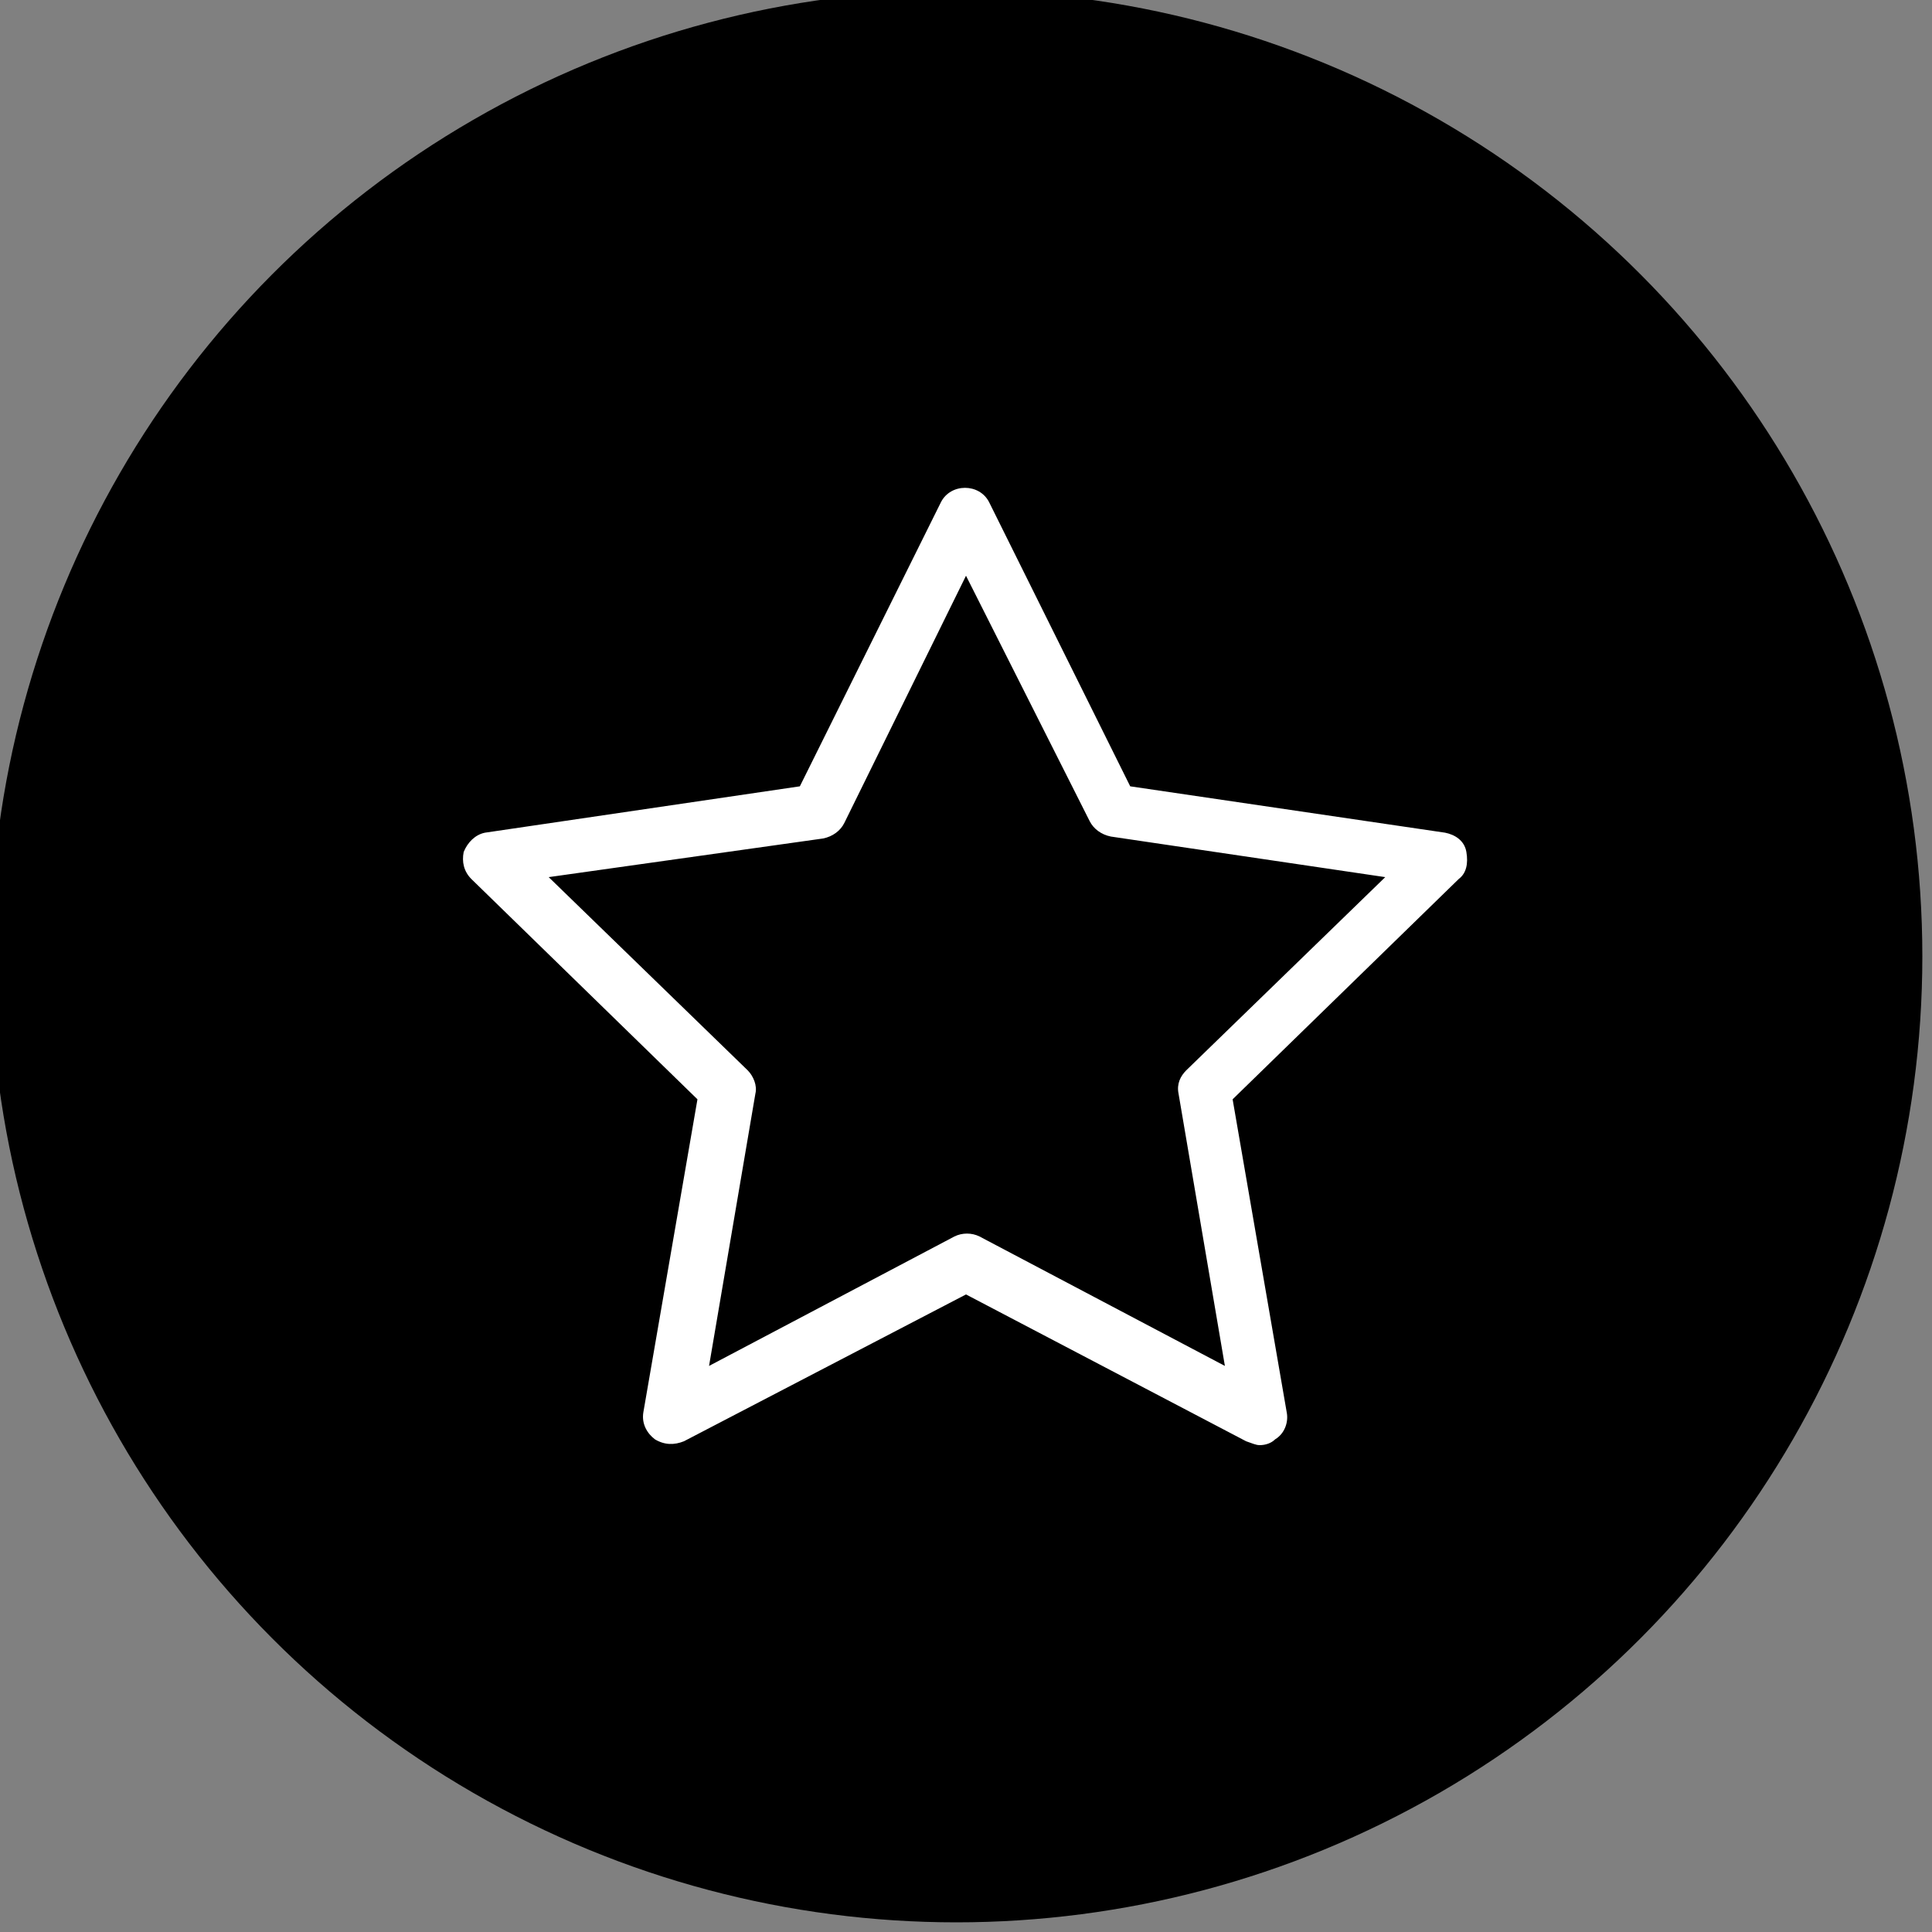 <?xml version="1.0" encoding="utf-8"?>
<!-- Generator: Adobe Illustrator 24.0.1, SVG Export Plug-In . SVG Version: 6.00 Build 0)  -->
<svg version="1.1" id="Layer_1" xmlns="http://www.w3.org/2000/svg" xmlns:xlink="http://www.w3.org/1999/xlink" x="0px" y="0px"
	 viewBox="0 0 100 100" style="enable-background:new 0 0 100 100;" xml:space="preserve">
<rect x="0" y="0" width="100" height="100" fill="#808080" stroke="none"/>
<style type="text/css">
	.st0{fill:#FFFFFF;}
</style>
<circle cx="49.5" cy="49.5" r="50"/>
<path class="st0" d="M65.2,74.8c-0.2,0-0.4-0.1-0.7-0.2L50,67l-14.6,7.6c-0.5,0.2-1,0.2-1.5-0.1c-0.4-0.3-0.7-0.8-0.6-1.4l2.8-16.2
	L24.4,45.5c-0.4-0.4-0.5-0.9-0.4-1.4c0.2-0.5,0.6-0.9,1.1-1l16.3-2.4L48.7,26c0.5-1,2-1,2.5,0l7.3,14.7l16.3,2.4
	c0.5,0.1,1,0.4,1.1,1s0,1.1-0.4,1.4L63.8,56.9l2.8,16.2c0.1,0.5-0.1,1.1-0.6,1.4C65.8,74.7,65.5,74.8,65.2,74.8z M28.4,45.4l10.3,10
	c0.3,0.3,0.5,0.8,0.4,1.2l-2.4,14.1l12.7-6.7c0.4-0.2,0.9-0.2,1.3,0l12.7,6.7l-2.4-14.1c-0.1-0.5,0.1-0.9,0.4-1.2l10.3-10l-14.2-2.1
	c-0.5-0.1-0.9-0.4-1.1-0.8L50,29.8l-6.3,12.8c-0.2,0.4-0.6,0.7-1.1,0.8L28.4,45.4z"/>
</svg>
